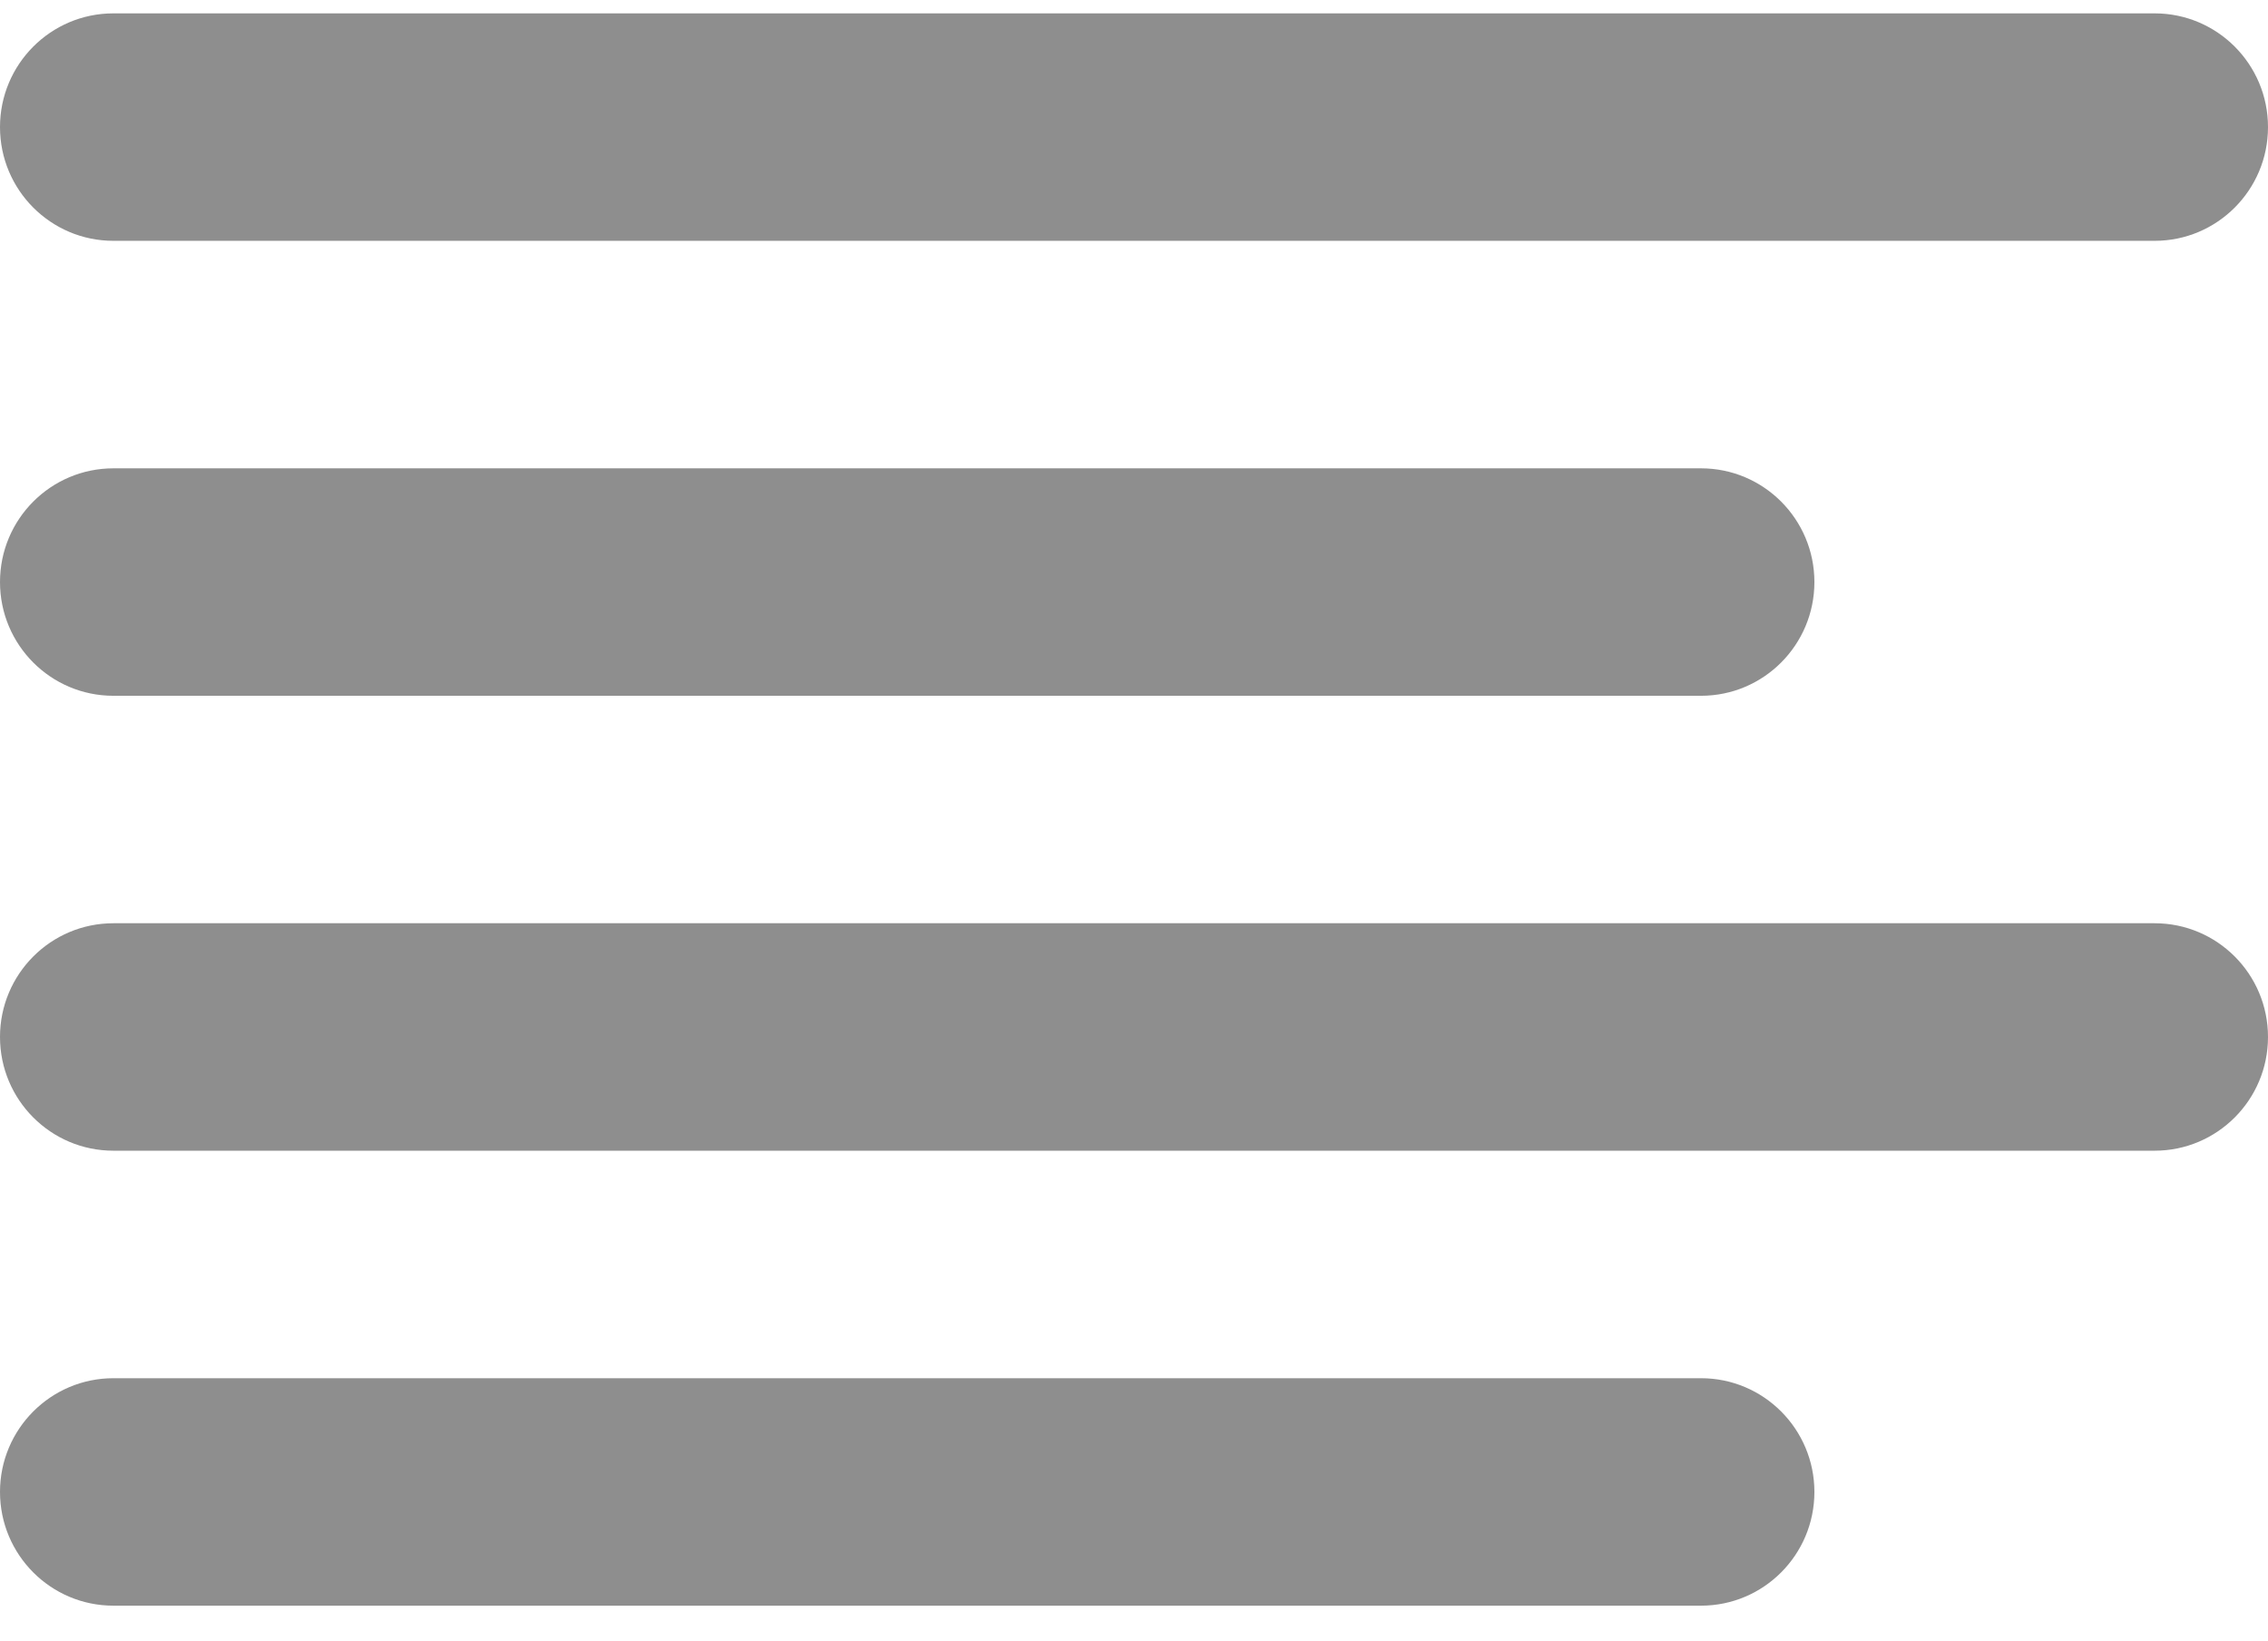 
<svg width="47px" height="34px" viewBox="0 0 47 34" version="1.1" xmlns="http://www.w3.org/2000/svg" xmlns:xlink="http://www.w3.org/1999/xlink">
    <g id="UI-Design" stroke="none" stroke-width="1" fill="none" fill-rule="evenodd">
        <g id="1440px/Search" transform="translate(-1047, -358)" fill="#8E8E8E" fill-rule="nonzero">
            <g id="Group-2" transform="translate(560, 240.277)">
                <path d="M522.25,127.429 C523.548,127.429 524.6,128.484 524.6,129.786 C524.6,131.088 523.548,132.143 522.25,132.143 L489.35,132.143 C488.052,132.143 487,131.088 487,129.786 C487,128.484 488.052,127.429 489.35,127.429 L522.25,127.429 Z M531.65,118 C532.948,118 534,119.055 534,120.357 C534,121.659 532.948,122.714 531.65,122.714 L489.35,122.714 C488.052,122.714 487,121.659 487,120.357 C487,119.055 488.052,118 489.35,118 L531.65,118 Z M531.65,136.857 C532.948,136.857 534,137.912 534,139.214 C534,140.516 532.948,141.571 531.65,141.571 L489.35,141.571 C488.052,141.571 487,140.516 487,139.214 C487,137.912 488.052,136.857 489.35,136.857 L531.65,136.857 Z M522.25,146.286 C523.548,146.286 524.6,147.341 524.6,148.643 C524.6,149.945 523.548,151 522.25,151 L489.35,151 C488.052,151 487,149.945 487,148.643 C487,147.341 488.052,146.286 489.35,146.286 L522.25,146.286 Z" id="Combined-Shape"></path>
            </g>
        </g>
    </g>
</svg>
